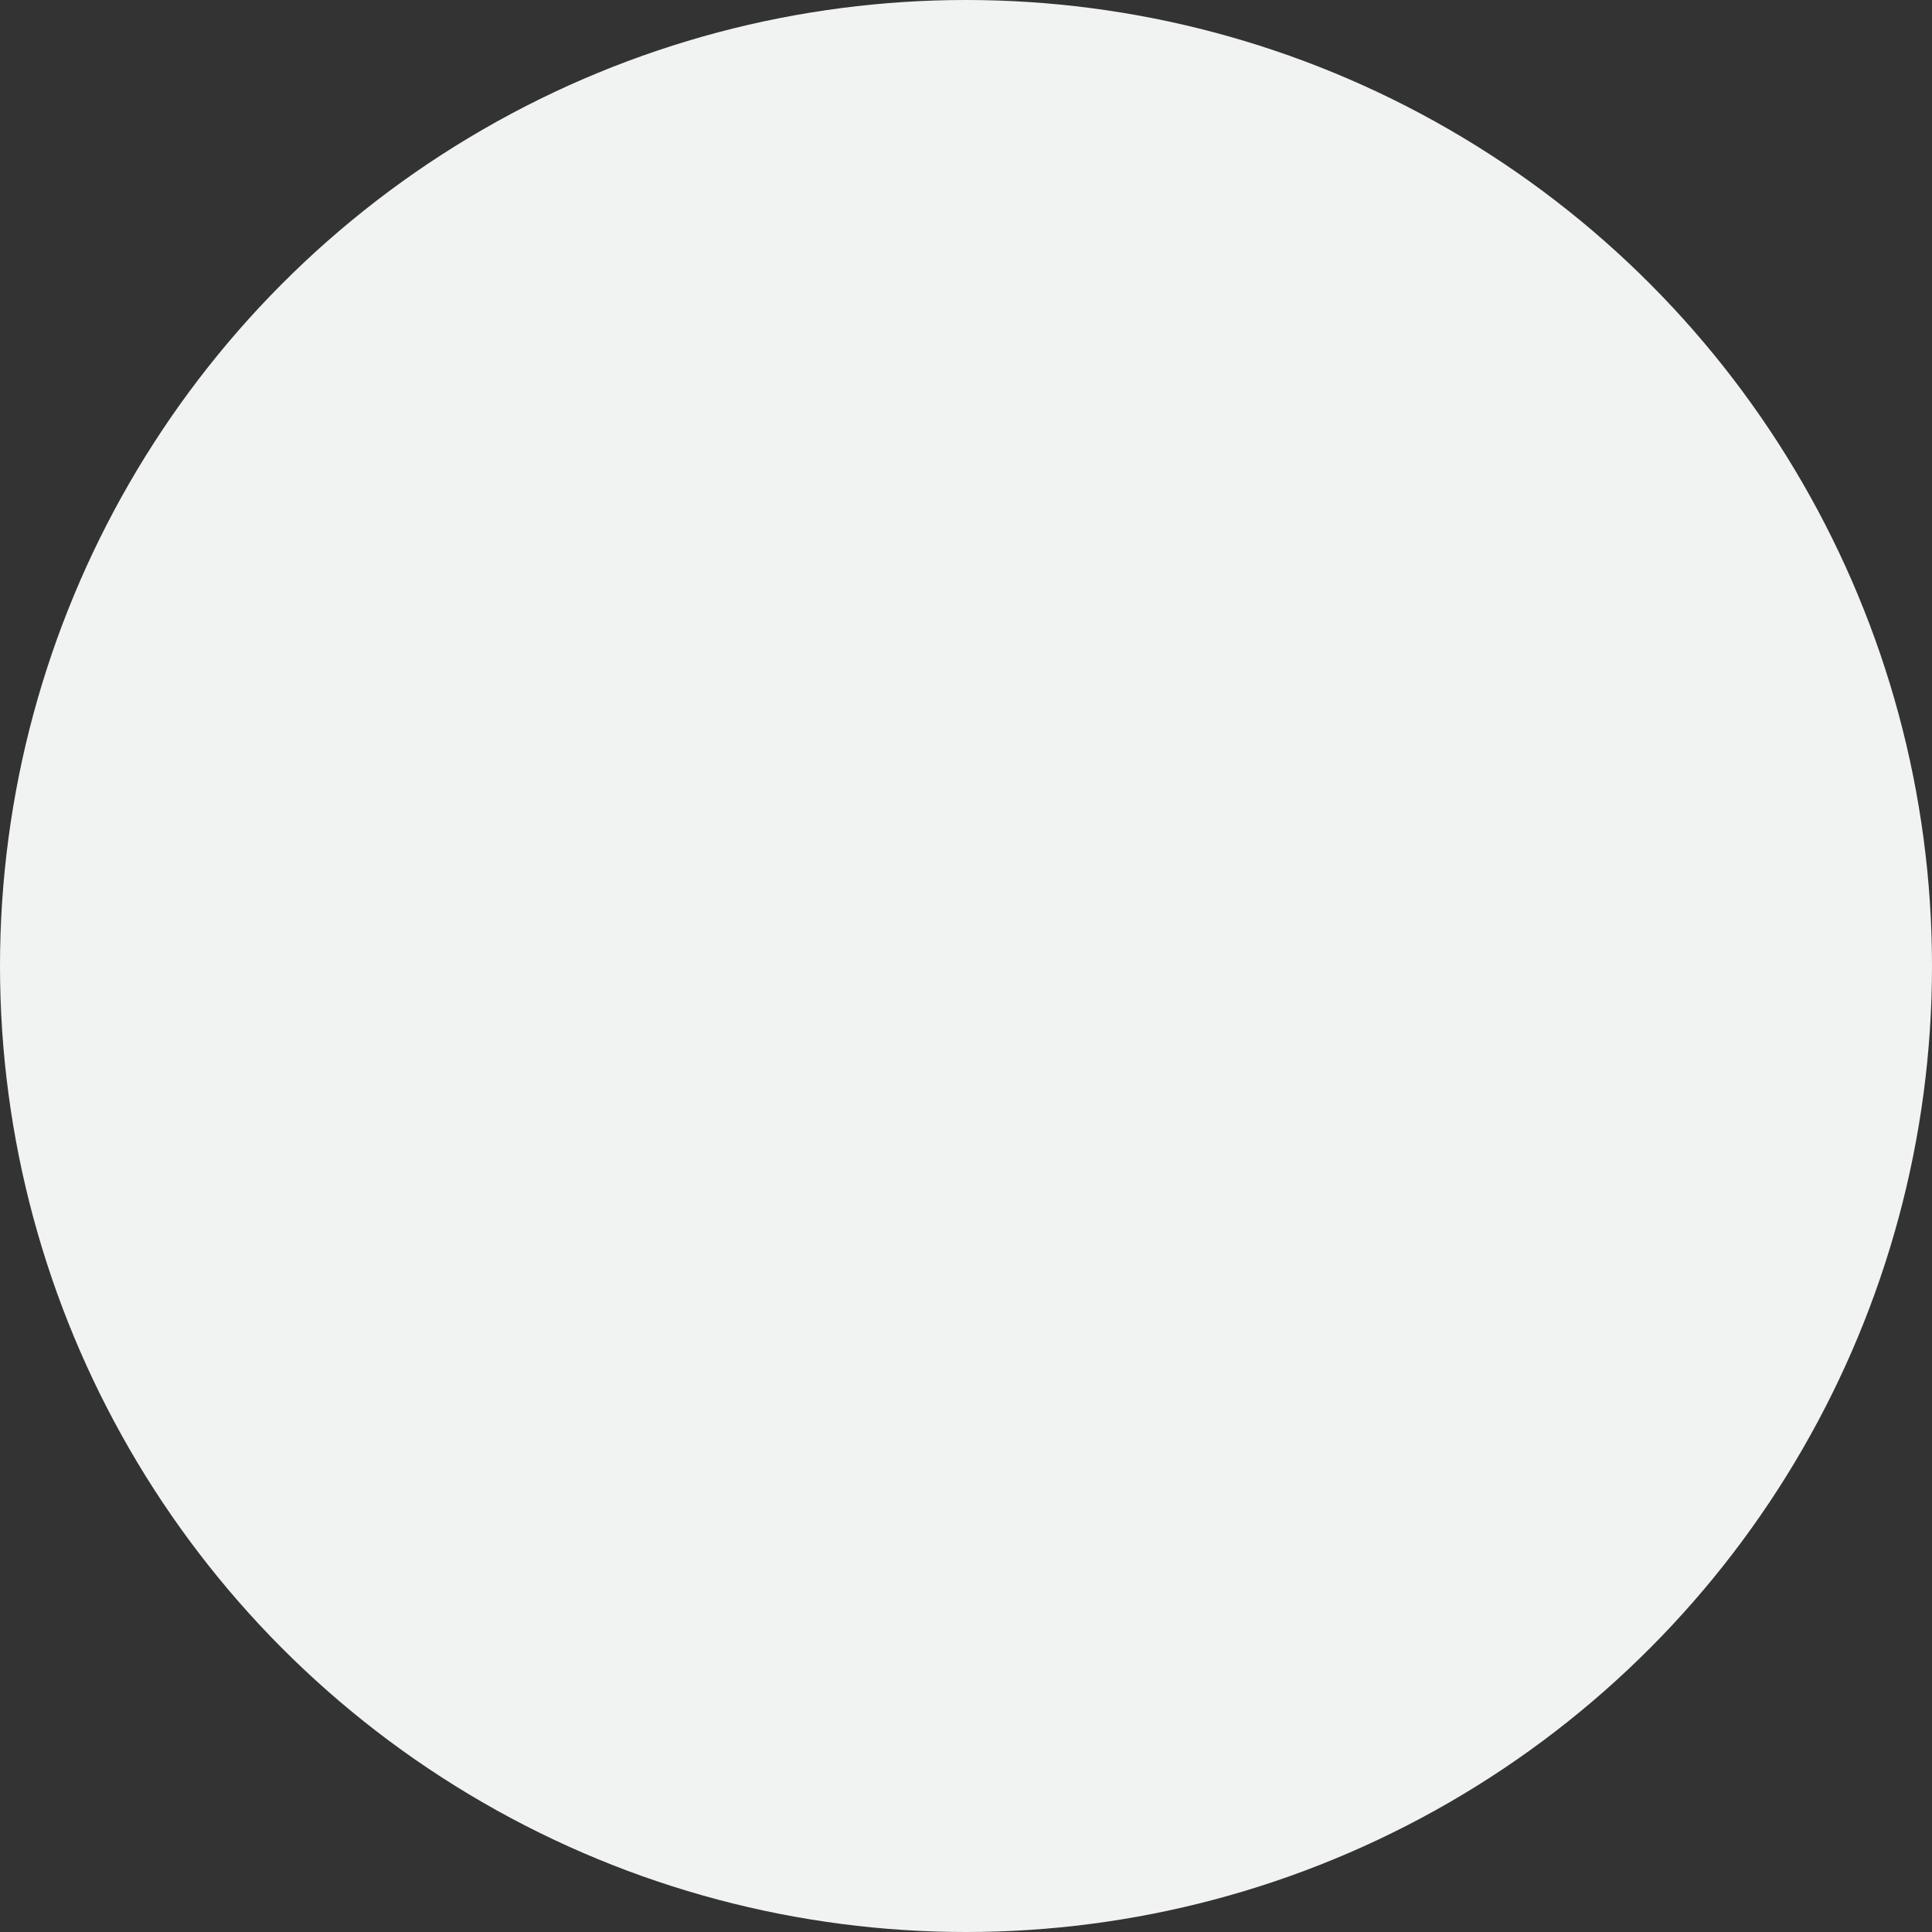 <?xml version="1.0" encoding="UTF-8"?>
<svg xmlns="http://www.w3.org/2000/svg" width="53" height="53" viewBox="0 0 53 53">
  <rect x="0" y="0" width="53" height="53" fill="#333333" stroke="none"/>
  <circle id="Ellipse_129" data-name="Ellipse 129" cx="26.5" cy="26.5" r="26.5" fill="#f1f3f2"></circle>
</svg>
